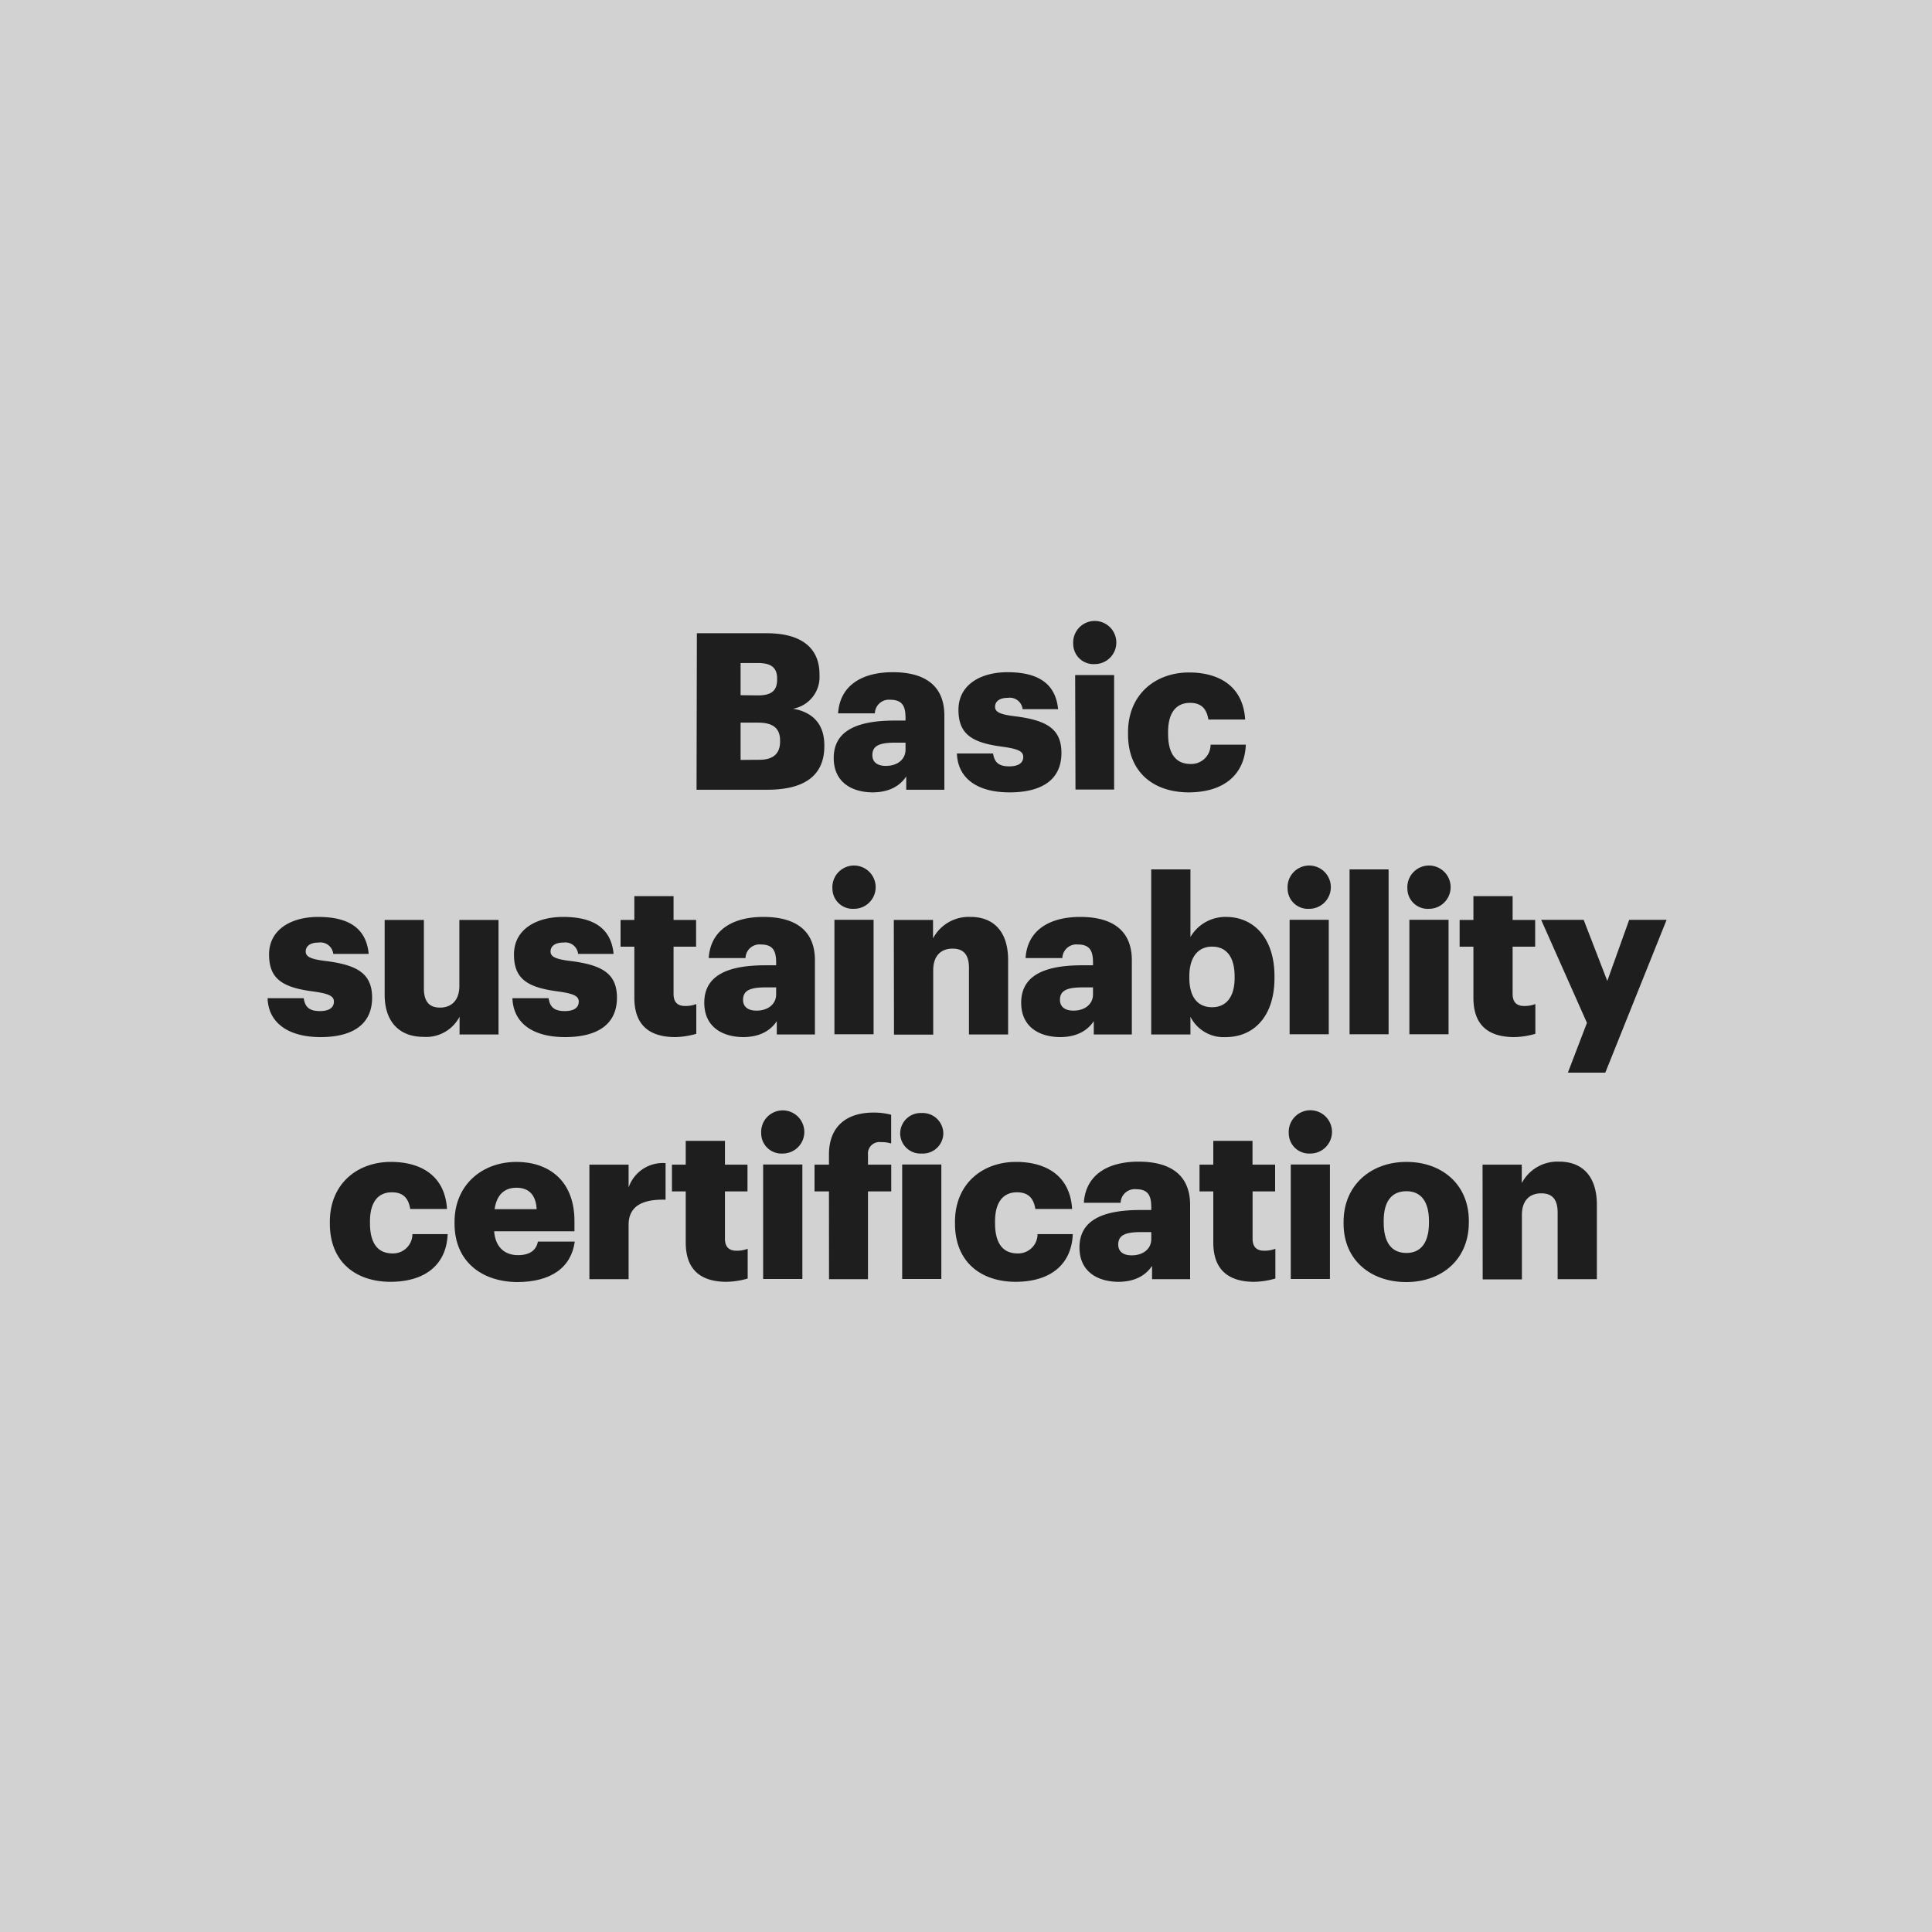 <svg xmlns="http://www.w3.org/2000/svg" viewBox="0 0 300 300"><defs><style>.cls-1{fill:#d2d2d2;}.cls-2{fill:#1e1e1e;}</style></defs><g id="Layer_2" data-name="Layer 2"><g id="Layer_1-2" data-name="Layer 1"><rect class="cls-1" width="300" height="300"/><path class="cls-2" d="M108.21,98.33h10.85c5.74,0,8.19,2.58,8.19,6.35v.14a5,5,0,0,1-4.11,5.23c3,.52,4.86,2.32,4.86,5.68v.14c0,4.35-2.82,6.76-8.84,6.76h-11Zm9.46,9.65c2.17,0,3-.75,3-2.48v-.14c0-1.66-.89-2.41-3-2.41H115v5Zm.23,10c2.21,0,3.23-1,3.23-2.83V115c0-1.84-1-2.79-3.43-2.79H115V118Z"/><path class="cls-2" d="M129.46,117.7c0-4.18,3.53-5.81,9.45-5.81h1.7v-.41c0-1.7-.41-2.82-2.35-2.82a2.18,2.18,0,0,0-2.41,2.11h-5.71c.27-4.28,3.63-6.39,8.5-6.39s8,2,8,6.73v11.52h-5.92v-2.07c-.85,1.29-2.41,2.48-5.27,2.48C132.28,123,129.46,121.48,129.46,117.7Zm11.15-1.29v-1.09H139c-2.45,0-3.54.48-3.54,1.94,0,1,.68,1.67,2.11,1.67C139.32,118.93,140.61,117.94,140.61,116.41Z"/><path class="cls-2" d="M148.59,117h5.61c.21,1.29.78,2,2.52,2,1.49,0,2.17-.58,2.17-1.47s-.85-1.25-3.29-1.59c-4.76-.62-6.77-2-6.77-5.72,0-3.94,3.5-5.84,7.61-5.84,4.39,0,7.45,1.49,7.86,5.74h-5.51a2,2,0,0,0-2.28-1.76c-1.32,0-2,.57-2,1.39s.81,1.19,3,1.46c4.93.61,7.31,1.9,7.31,5.71,0,4.22-3.13,6.12-8.06,6.12S148.73,120.93,148.59,117Z"/><path class="cls-2" d="M166.65,100a3.35,3.35,0,1,1,3.33,3.12A3.14,3.14,0,0,1,166.65,100Zm.3,4.82H173v17.78H167Z"/><path class="cls-2" d="M175.16,114v-.27c0-5.91,4.25-9.31,9.48-9.31,4.36,0,8.37,1.9,8.71,7.31h-5.71c-.28-1.67-1.09-2.59-2.86-2.59-2.14,0-3.4,1.53-3.4,4.52v.28c0,3.09,1.19,4.69,3.5,4.69a3,3,0,0,0,3.1-3h5.47c-.17,4.49-3.2,7.41-8.94,7.41C179.2,123,175.16,120,175.16,114Z"/><path class="cls-2" d="M41.55,155h5.61c.2,1.29.78,2,2.51,2,1.5,0,2.18-.58,2.18-1.47s-.85-1.25-3.3-1.59c-4.76-.62-6.77-2-6.77-5.72,0-3.94,3.51-5.84,7.62-5.84,4.39,0,7.45,1.49,7.85,5.74h-5.5a2,2,0,0,0-2.28-1.76c-1.33,0-2,.57-2,1.39s.82,1.19,3,1.46c4.93.61,7.31,1.9,7.31,5.71,0,4.22-3.12,6.12-8,6.12S41.68,158.93,41.55,155Z"/><path class="cls-2" d="M59.73,154.45v-11.6h6.09v10.61c0,2,.78,3,2.51,3s3-1.09,3-3.36V142.85h6.08v17.78H71.36v-2.75A5.85,5.85,0,0,1,65.71,161C62.28,161,59.73,158.93,59.73,154.45Z"/><path class="cls-2" d="M79.57,155h5.61c.21,1.29.78,2,2.52,2,1.49,0,2.17-.58,2.17-1.47s-.85-1.25-3.29-1.59c-4.76-.62-6.77-2-6.77-5.72,0-3.94,3.5-5.84,7.62-5.84,4.38,0,7.44,1.49,7.85,5.74H89.77a2,2,0,0,0-2.28-1.76c-1.32,0-2,.57-2,1.39s.81,1.19,3,1.46c4.93.61,7.31,1.9,7.31,5.71,0,4.22-3.13,6.12-8.06,6.12S79.71,158.93,79.57,155Z"/><path class="cls-2" d="M98.5,154.92V147H96.36v-4.15H98.5v-3.7h6.09v3.7h3.5V147h-3.5v7.34c0,1.3.64,1.87,1.8,1.87a4.68,4.68,0,0,0,1.73-.3v4.62a12.51,12.51,0,0,1-3.36.51C100.74,161,98.5,159.1,98.5,154.92Z"/><path class="cls-2" d="M109.36,155.7c0-4.18,3.54-5.81,9.46-5.81h1.7v-.41c0-1.7-.41-2.82-2.35-2.82a2.18,2.18,0,0,0-2.41,2.11h-5.71c.27-4.28,3.63-6.39,8.49-6.39s8,2,8,6.73v11.52h-5.92v-2.07c-.85,1.29-2.41,2.48-5.27,2.48C112.19,161,109.36,159.48,109.36,155.7Zm11.16-1.29v-1.09h-1.6c-2.45,0-3.54.48-3.54,1.94,0,1,.68,1.67,2.11,1.67C119.22,156.93,120.52,155.94,120.52,154.41Z"/><path class="cls-2" d="M129.26,138a3.36,3.36,0,1,1,3.33,3.12A3.15,3.15,0,0,1,129.26,138Zm.31,4.82h6.08v17.78h-6.08Z"/><path class="cls-2" d="M138.79,142.85h6.09v2.86a6.27,6.27,0,0,1,5.85-3.33c3.43,0,5.81,2.14,5.81,6.69v11.56h-6.08V150.3c0-2-.79-3-2.55-3s-3,1.08-3,3.36v10h-6.09Z"/><path class="cls-2" d="M158.57,155.7c0-4.18,3.54-5.81,9.45-5.81h1.7v-.41c0-1.7-.4-2.82-2.34-2.82a2.19,2.19,0,0,0-2.42,2.11h-5.71c.27-4.28,3.64-6.39,8.5-6.39s8,2,8,6.73v11.52h-5.91v-2.07c-.85,1.29-2.41,2.48-5.27,2.48C161.39,161,158.57,159.48,158.57,155.7Zm11.15-1.29v-1.09h-1.59c-2.45,0-3.54.48-3.54,1.94,0,1,.68,1.67,2.11,1.67C168.43,156.93,169.72,155.94,169.72,154.41Z"/><path class="cls-2" d="M184.85,157.88v2.75h-6.09V135h6.09V145.5a6.28,6.28,0,0,1,5.54-3.12c4.15,0,7.51,3.12,7.51,9.21v.27c0,6.12-3.36,9.18-7.55,9.18A5.76,5.76,0,0,1,184.85,157.88Zm6.86-6v-.27c0-3.13-1.36-4.62-3.5-4.62s-3.53,1.6-3.53,4.59v.27c0,3,1.32,4.55,3.53,4.55S191.71,154.79,191.71,151.86Z"/><path class="cls-2" d="M199.94,138a3.36,3.36,0,1,1,3.33,3.12A3.15,3.15,0,0,1,199.94,138Zm.31,4.82h6.08v17.78h-6.08Z"/><path class="cls-2" d="M209.56,135h6.06v25.6h-6.06Z"/><path class="cls-2" d="M218.54,138a3.36,3.36,0,1,1,3.34,3.12A3.15,3.15,0,0,1,218.54,138Zm.31,4.82h6.08v17.78h-6.08Z"/><path class="cls-2" d="M228.79,154.92V147h-2.14v-4.15h2.14v-3.7h6.09v3.7h3.5V147h-3.5v7.34c0,1.3.64,1.87,1.8,1.87a4.68,4.68,0,0,0,1.73-.3v4.62a12.51,12.51,0,0,1-3.36.51C231,161,228.79,159.1,228.79,154.92Z"/><path class="cls-2" d="M246.42,158.83l-7.11-16h6.6l3.67,9.49,3.4-9.49h5.81l-9.52,23.73h-5.81Z"/><path class="cls-2" d="M51.22,190v-.27c0-5.91,4.25-9.31,9.49-9.31,4.35,0,8.36,1.9,8.7,7.31H63.7c-.27-1.67-1.09-2.59-2.85-2.59-2.15,0-3.4,1.53-3.4,4.52v.28c0,3.09,1.19,4.69,3.5,4.69a3,3,0,0,0,3.09-3h5.47c-.16,4.49-3.19,7.41-8.94,7.41C55.27,199,51.22,196,51.22,190Z"/><path class="cls-2" d="M70.58,190v-.27c0-5.71,4.25-9.31,9.62-9.31,4.86,0,9,2.78,9,9.18v1.59H76.73c.17,2.35,1.53,3.71,3.71,3.71,2,0,2.86-.92,3.09-2.11h5.72c-.55,4-3.64,6.29-9,6.29C74.66,199,70.58,195.78,70.58,190Zm12.75-2.24c-.1-2.14-1.16-3.33-3.13-3.33s-3.09,1.19-3.4,3.33Z"/><path class="cls-2" d="M91.52,180.85h6.09v3.54a5.61,5.61,0,0,1,5.74-3.78v5.68c-3.7-.1-5.74,1.06-5.74,3.91v8.43H91.52Z"/><path class="cls-2" d="M106.48,192.92V185h-2.14v-4.15h2.14v-3.7h6.09v3.7h3.5V185h-3.5v7.34c0,1.3.64,1.87,1.8,1.87a4.68,4.68,0,0,0,1.73-.3v4.62a12.51,12.51,0,0,1-3.36.51C108.72,199,106.48,197.1,106.48,192.92Z"/><path class="cls-2" d="M118.2,176a3.35,3.35,0,1,1,3.33,3.12A3.14,3.14,0,0,1,118.2,176Zm.3,4.82h6.09v17.78H118.5Z"/><path class="cls-2" d="M128.72,185h-2.24v-4.15h2.24v-1.56c0-4.42,2.76-6.53,6.94-6.53a10.38,10.38,0,0,1,2.72.34v4.46a5.13,5.13,0,0,0-1.6-.21,1.78,1.78,0,0,0-2,1.94v1.56h3.61V185h-3.61v13.63h-6.05Z"/><path class="cls-2" d="M139.78,176a3.18,3.18,0,0,1,3.33-3.17,3.21,3.21,0,0,1,3.37,3.17,3.18,3.18,0,0,1-3.37,3.12A3.15,3.15,0,0,1,139.78,176Zm.31,4.82h6.08v17.78h-6.08Z"/><path class="cls-2" d="M148.29,190v-.27c0-5.91,4.25-9.31,9.49-9.31,4.35,0,8.36,1.9,8.7,7.31h-5.71c-.27-1.67-1.09-2.59-2.86-2.59-2.14,0-3.4,1.53-3.4,4.52v.28c0,3.09,1.19,4.69,3.5,4.69a3,3,0,0,0,3.1-3h5.47c-.17,4.49-3.19,7.41-8.94,7.41C152.34,199,148.29,196,148.29,190Z"/><path class="cls-2" d="M167.62,193.7c0-4.18,3.53-5.81,9.45-5.81h1.7v-.41c0-1.7-.41-2.82-2.35-2.82a2.19,2.19,0,0,0-2.41,2.11H168.3c.27-4.28,3.64-6.39,8.5-6.39s8,2,8,6.73v11.52h-5.91v-2.07c-.85,1.29-2.42,2.48-5.27,2.48C170.44,199,167.62,197.48,167.62,193.7Zm11.15-1.29v-1.09h-1.6c-2.45,0-3.53.48-3.53,1.94,0,1,.68,1.67,2.1,1.67C177.48,194.93,178.77,193.94,178.77,192.41Z"/><path class="cls-2" d="M188.4,192.92V185h-2.14v-4.15h2.14v-3.7h6.09v3.7H198V185h-3.5v7.34c0,1.3.65,1.87,1.8,1.87a4.77,4.77,0,0,0,1.74-.3v4.62a12.6,12.6,0,0,1-3.37.51C190.65,199,188.4,197.1,188.4,192.92Z"/><path class="cls-2" d="M200.12,176a3.36,3.36,0,1,1,3.33,3.12A3.15,3.15,0,0,1,200.12,176Zm.31,4.82h6.08v17.78h-6.08Z"/><path class="cls-2" d="M208.63,190v-.27c0-5.71,4.25-9.31,9.76-9.31s9.69,3.5,9.69,9.14v.27c0,5.78-4.25,9.25-9.72,9.25S208.63,195.71,208.63,190Zm13.26-.1v-.27c0-3-1.19-4.66-3.5-4.66s-3.53,1.6-3.53,4.59v.27c0,3.06,1.19,4.73,3.53,4.73S221.89,192.82,221.89,189.86Z"/><path class="cls-2" d="M230.21,180.85h6.09v2.86a6.26,6.26,0,0,1,5.84-3.33c3.44,0,5.82,2.14,5.82,6.69v11.56h-6.09V188.3c0-2-.78-3-2.55-3s-3,1.08-3,3.36v10h-6.09Z"/></g></g></svg>